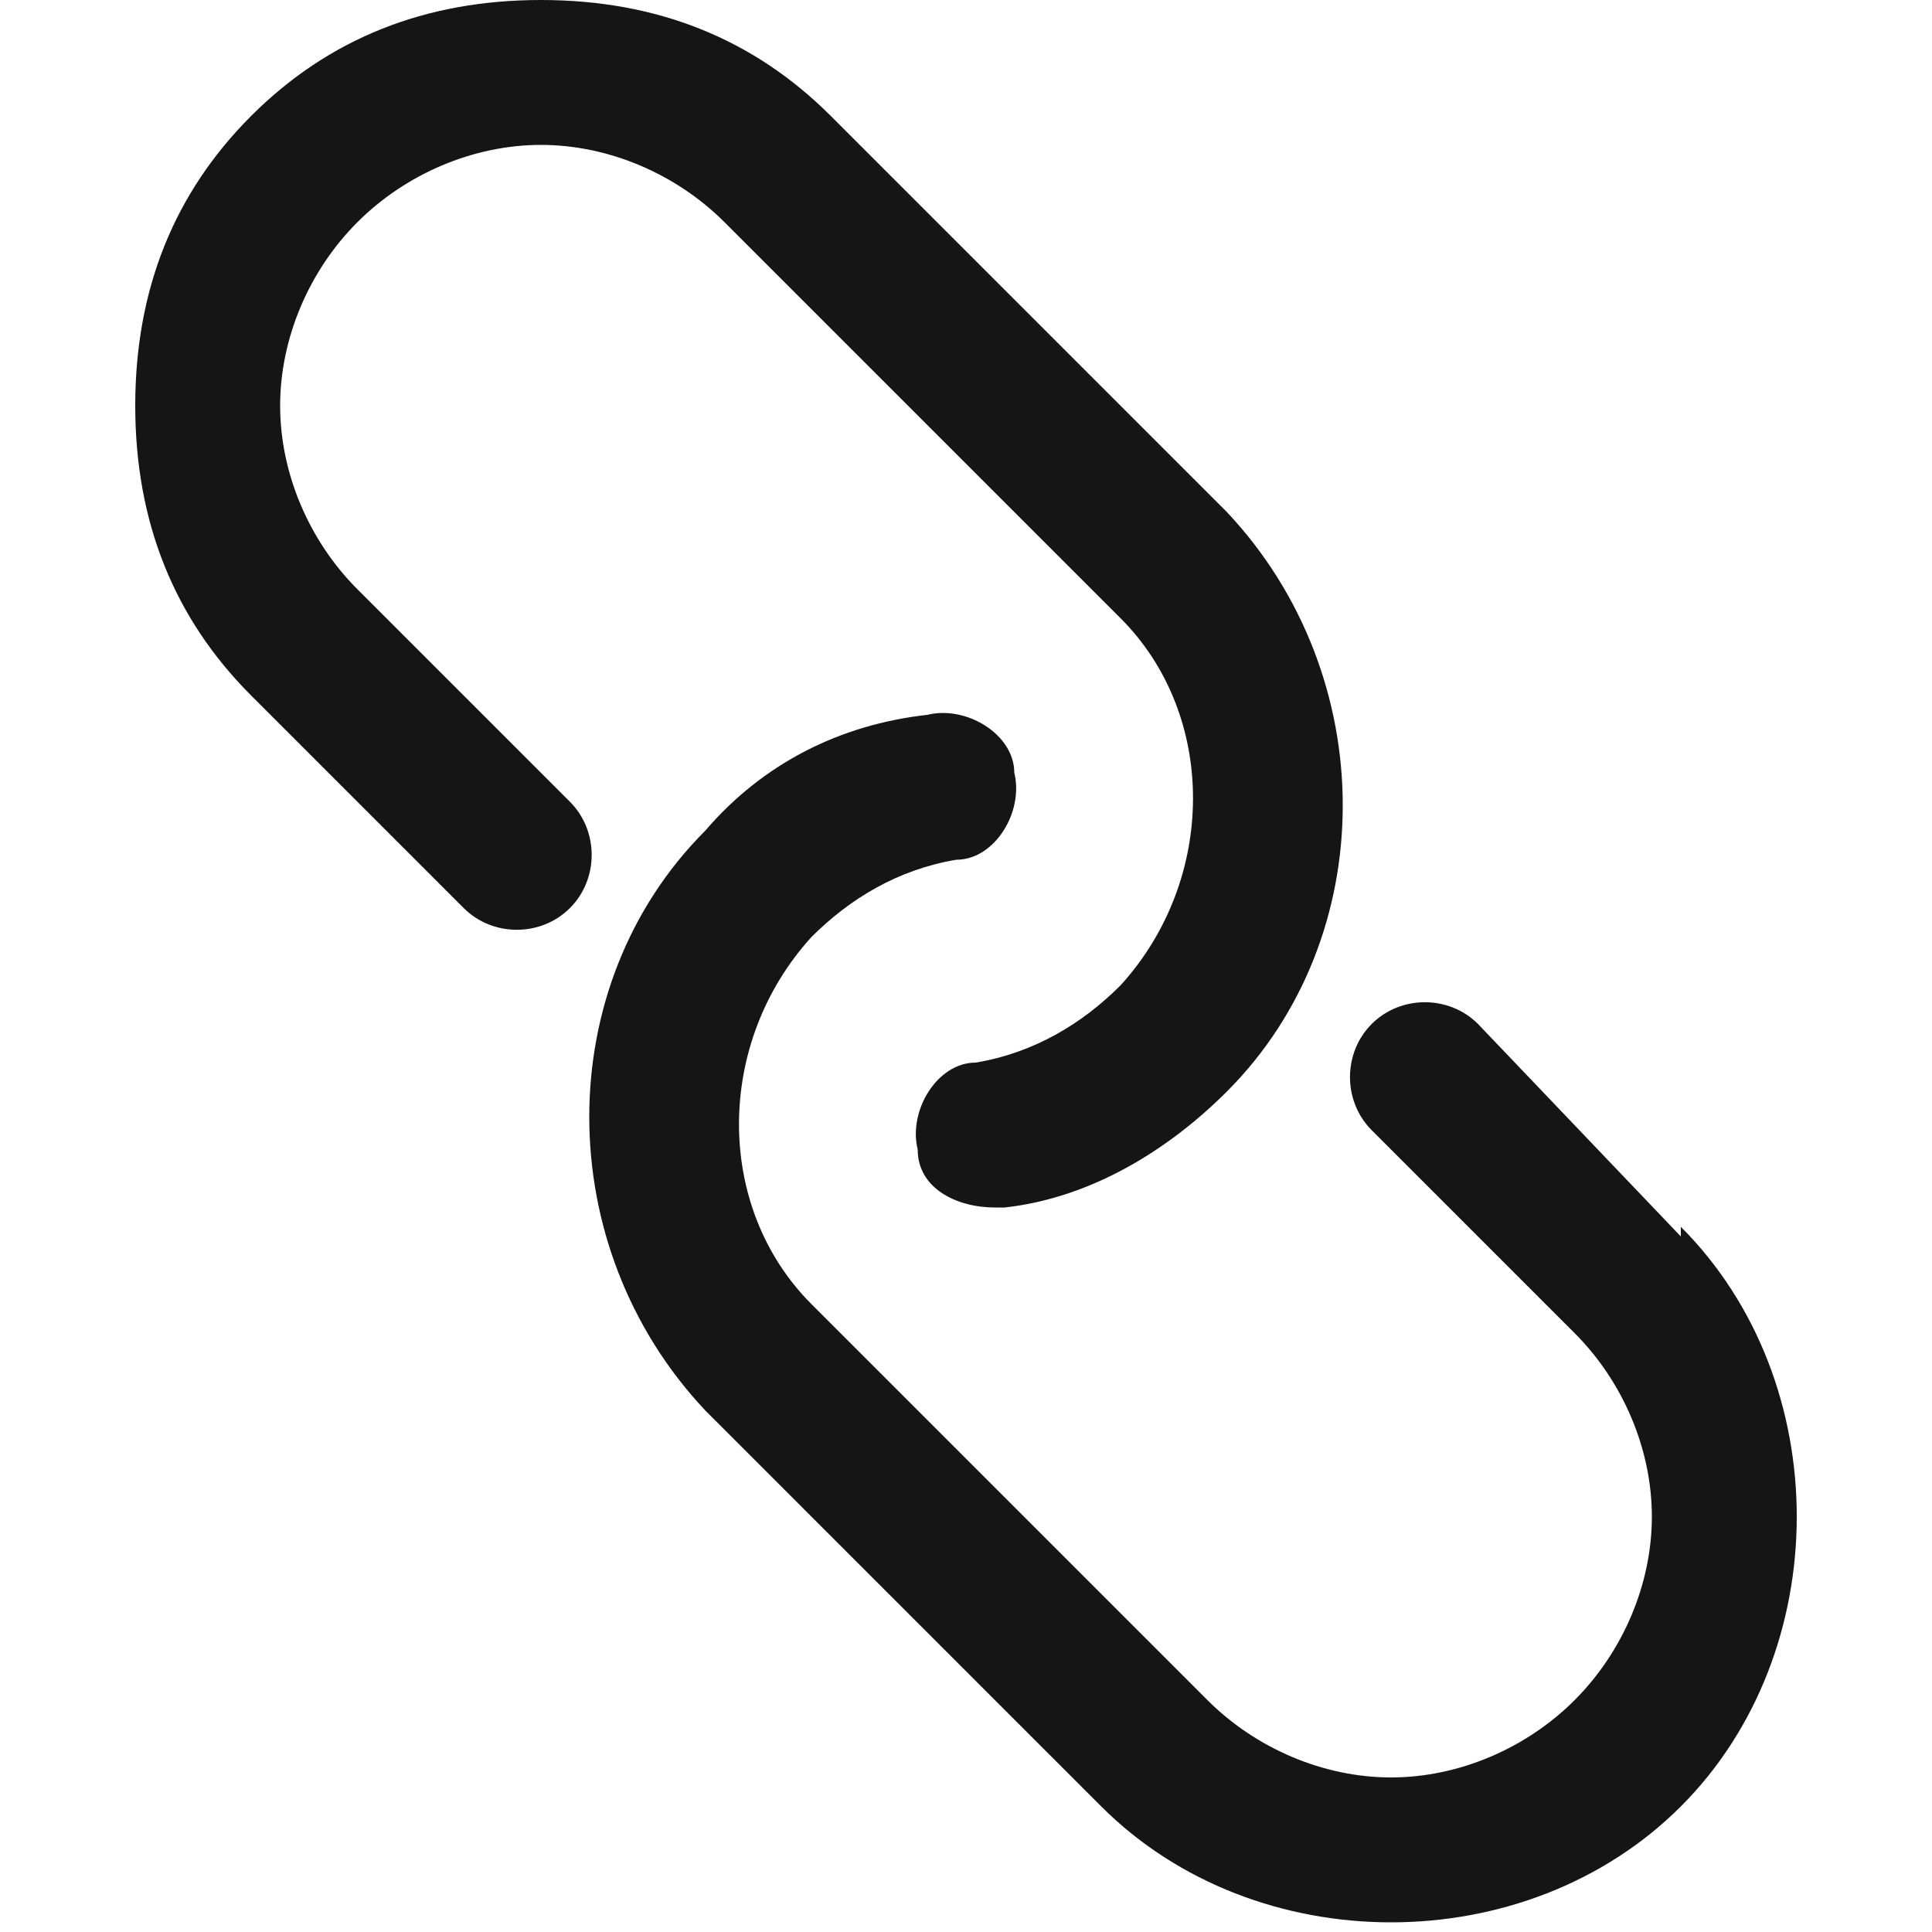 <?xml version="1.0" encoding="UTF-8"?>
<svg id="Calque_2" xmlns="http://www.w3.org/2000/svg" version="1.1" viewBox="0 0 20 20">
  <!-- Generator: Adobe Illustrator 29.3.1, SVG Export Plug-In . SVG Version: 2.1.0 Build 151)  -->
  <defs>
    <style>
      .st0 {
        fill: none;
      }

      .st1 {
        fill: #151515;
      }
    </style>
  </defs>
  <g id="Calque_1-2">
    <rect class="st0" width="20" height="20"/>
    <path class="st1" d="M17.4,12.8l-2.1-2.2c-.3-.3-.8-.3-1.1,0-.3.3-.3.8,0,1.1l2.1,2.1c.5.5.8,1.2.8,1.9s-.3,1.4-.8,1.9-1.2.8-1.9.8-1.4-.3-1.9-.8l-4.1-4.1c-1-1-1-2.7,0-3.8.4-.4.9-.7,1.5-.8.4,0,.7-.5.6-.9,0-.4-.5-.7-.9-.6-.9.1-1.7.5-2.3,1.2-1.6,1.6-1.6,4.3,0,6l4.1,4.1c.8.8,1.9,1.2,3,1.2s2.2-.4,3-1.2,1.2-1.9,1.2-3-.4-2.2-1.2-3h0Z"/>
    <path class="st1" d="M3.7,6.1c-.5-.5-.8-1.2-.8-1.9s.3-1.4.8-1.9c.5-.5,1.2-.8,1.9-.8s1.4.3,1.9.8l4.1,4.1c1,1,1,2.7,0,3.8-.4.4-.9.7-1.5.8-.4,0-.7.5-.6.9,0,.4.4.6.8.6h.1c.9-.1,1.7-.6,2.3-1.2,1.6-1.6,1.6-4.3,0-6L8.6,1.2c-.8-.8-1.8-1.2-3-1.2s-2.2.4-3,1.2c-.8.8-1.2,1.8-1.2,3s.4,2.2,1.2,3l2.2,2.2c.3.3.8.3,1.1,0,.3-.3.3-.8,0-1.1l-2.2-2.2h0Z"/>
  </g>
</svg>